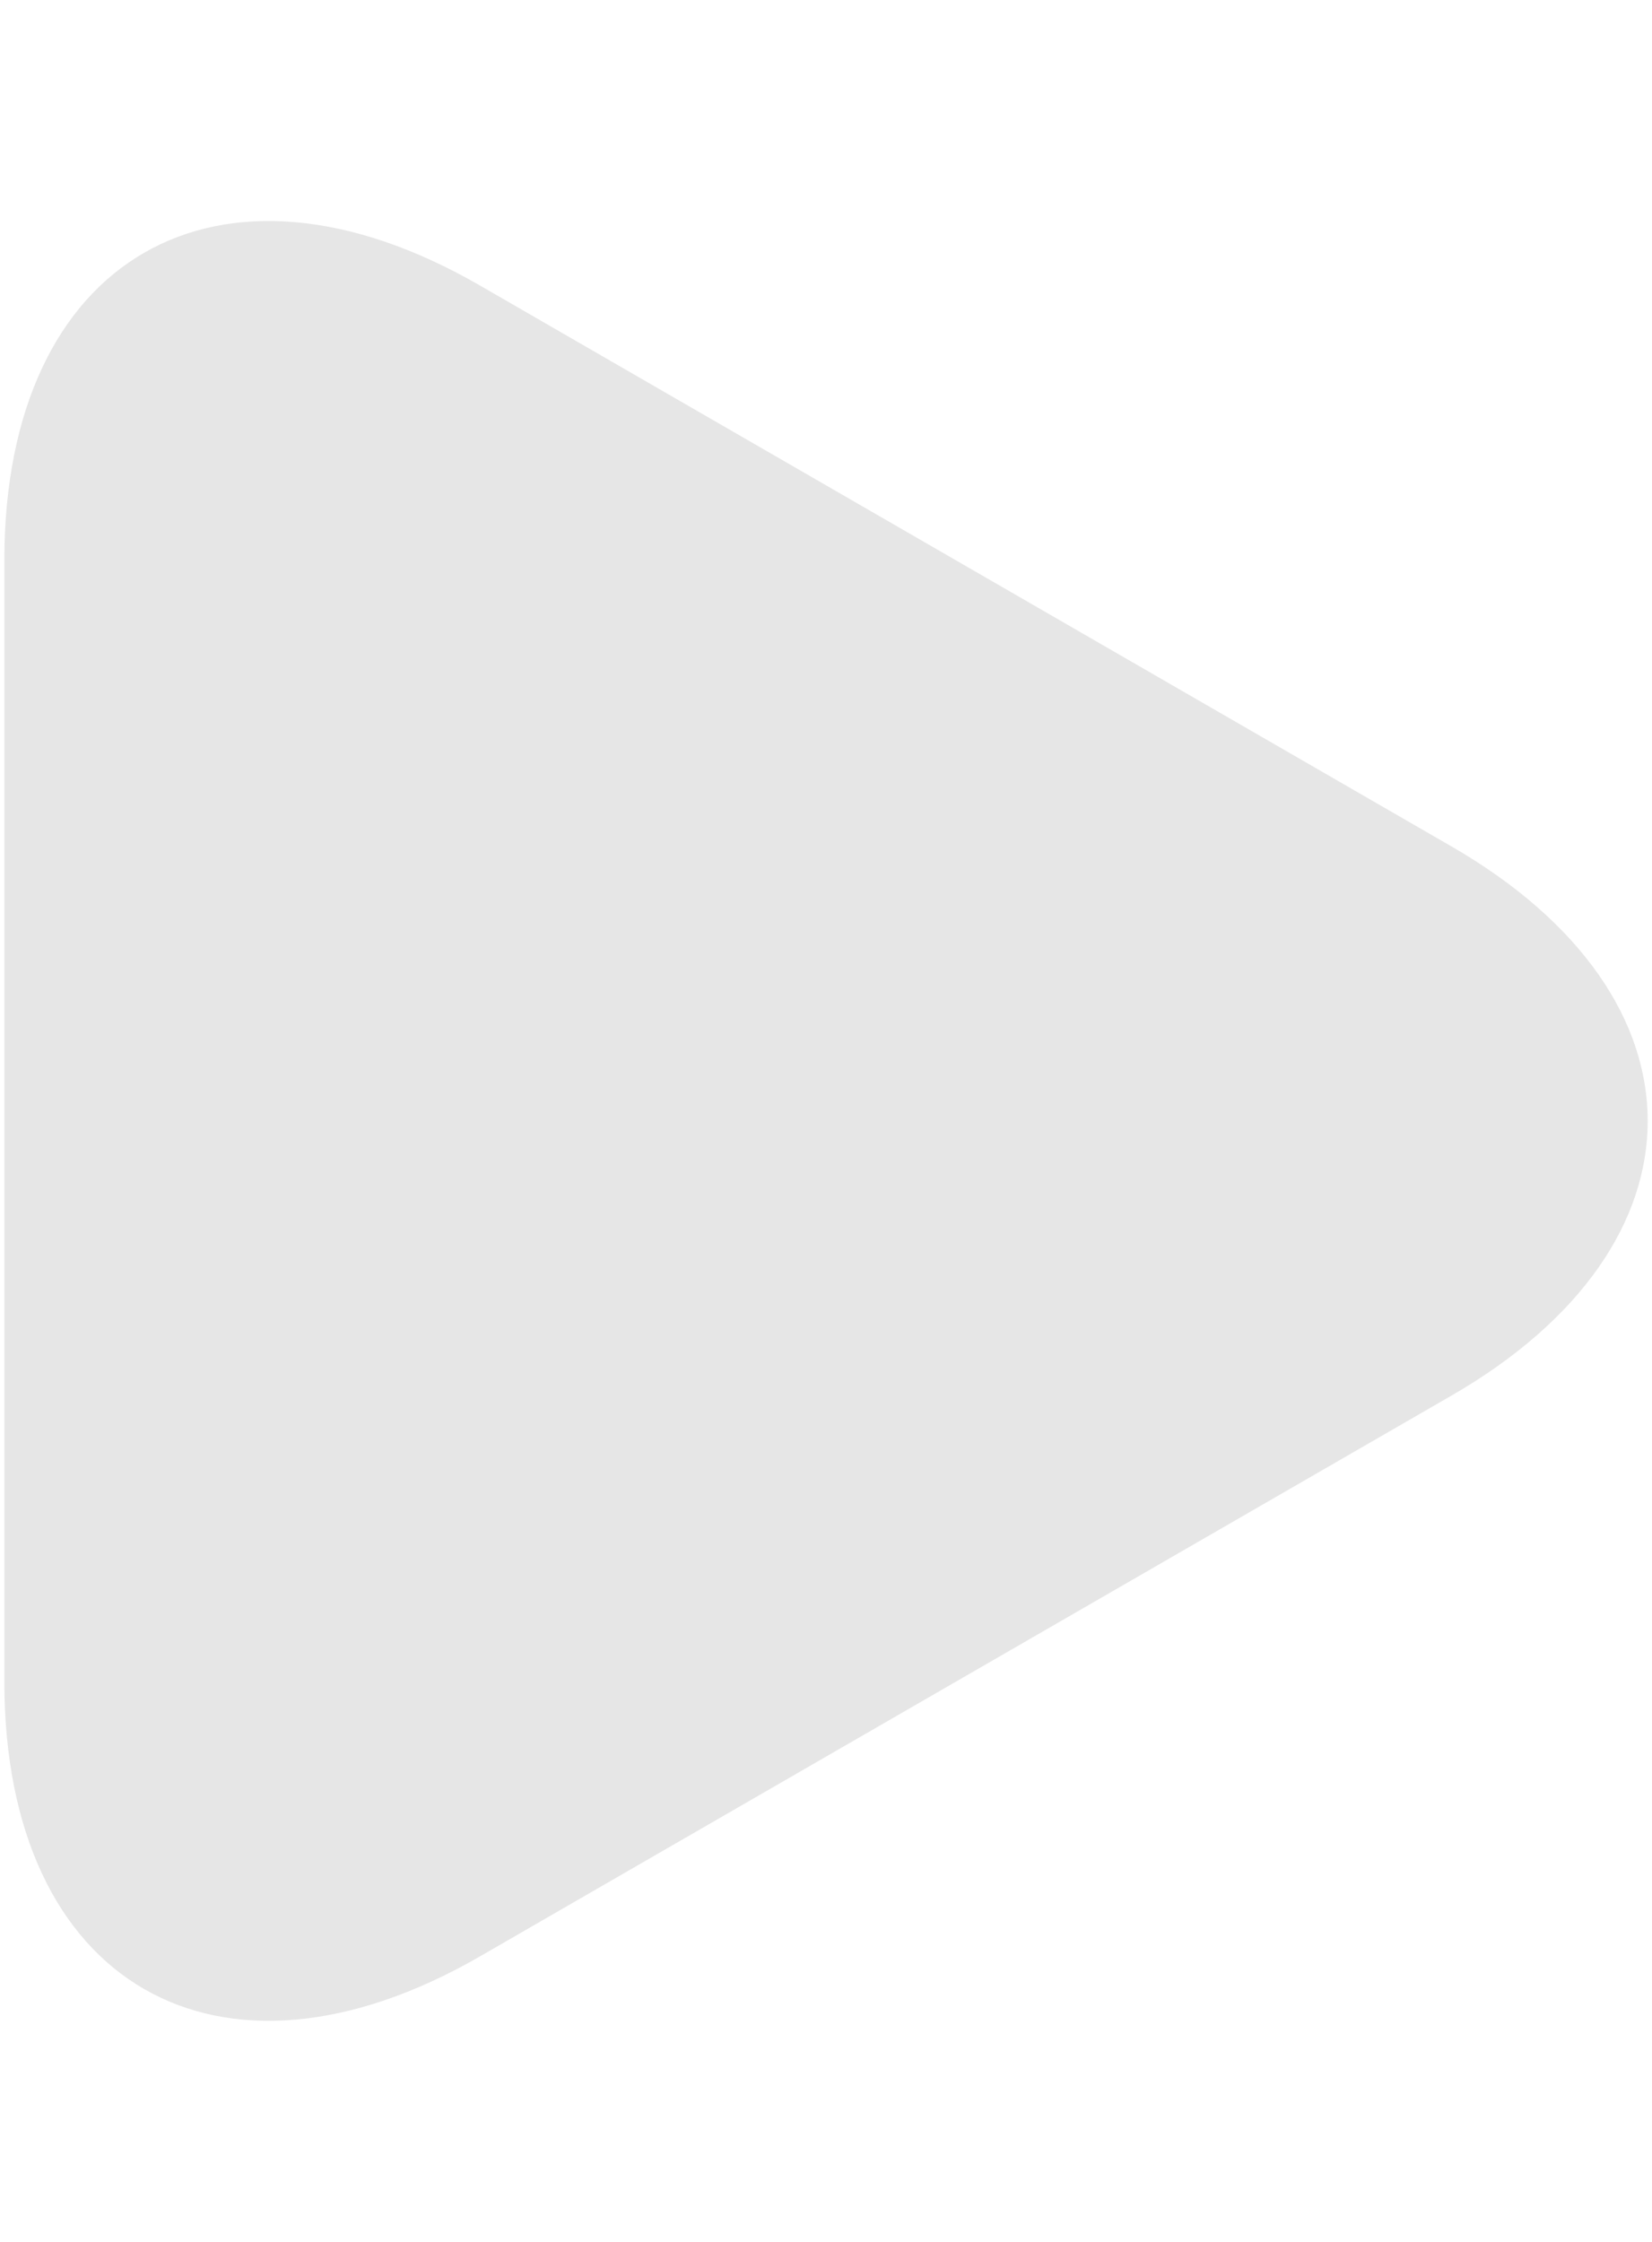<?xml version="1.0" encoding="utf-8"?>
<!-- Generator: Adobe Illustrator 16.0.0, SVG Export Plug-In . SVG Version: 6.00 Build 0)  -->
<!DOCTYPE svg PUBLIC "-//W3C//DTD SVG 1.1//EN" "http://www.w3.org/Graphics/SVG/1.1/DTD/svg11.dtd">
<svg version="1.1" id="レイヤー_1" xmlns="http://www.w3.org/2000/svg" xmlns:xlink="http://www.w3.org/1999/xlink" x="0px"
	 y="0px" width="14px" height="19px" viewBox="0 0 14 19" enable-background="new 0 0 14 19" xml:space="preserve">
<path fill="#E6E6E6" d="M0.037,4.747c0-2.561,1.813-3.608,4.031-2.327l8.232,4.753c2.218,1.28,2.218,3.375,0,4.655L4.068,16.58
	c-2.218,1.28-4.031,0.233-4.031-2.327V4.747z"/>
</svg>
